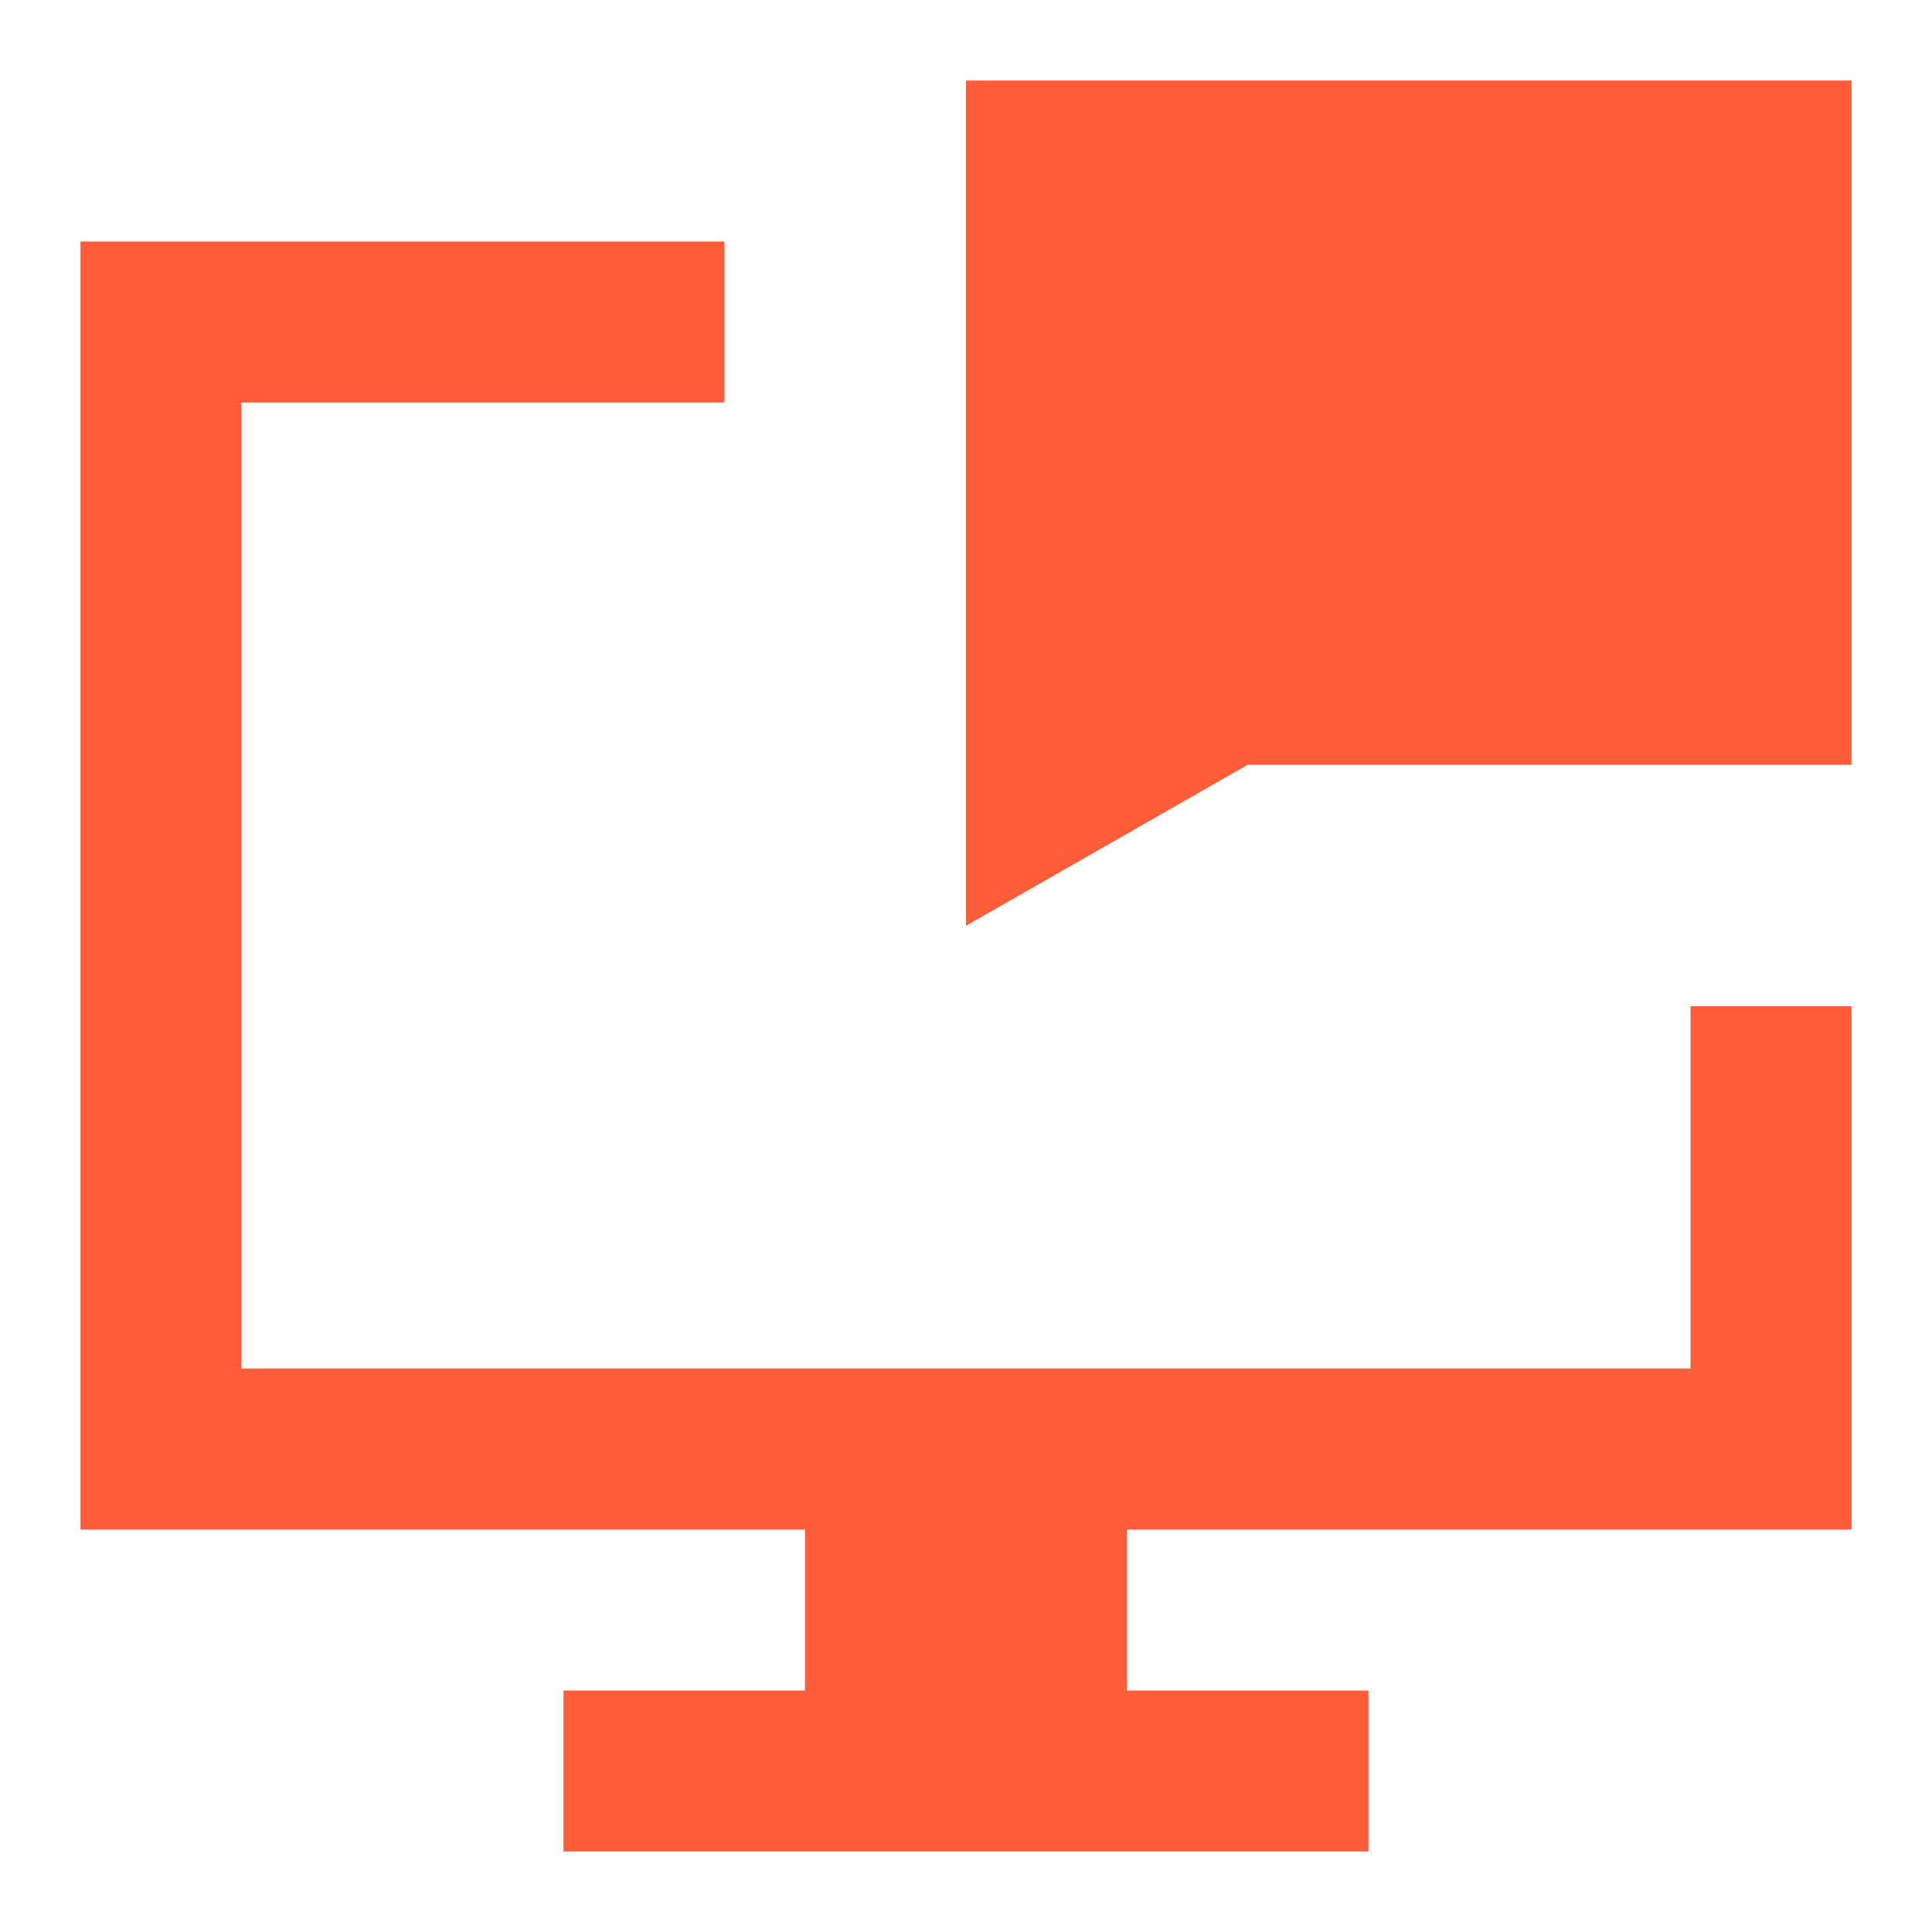 <svg width="24" height="24" viewBox="0 0 24 24" fill="none" xmlns="http://www.w3.org/2000/svg">
<path fill-rule="evenodd" clip-rule="evenodd" d="M12 11.5V1H23V9.5H15.5L12 11.5ZM2 3H1V19H10V21H7V23H17V21H14V19H23V12.5H21V17H3V5H9V3H2Z" fill="#FF5C39"/>
</svg>
